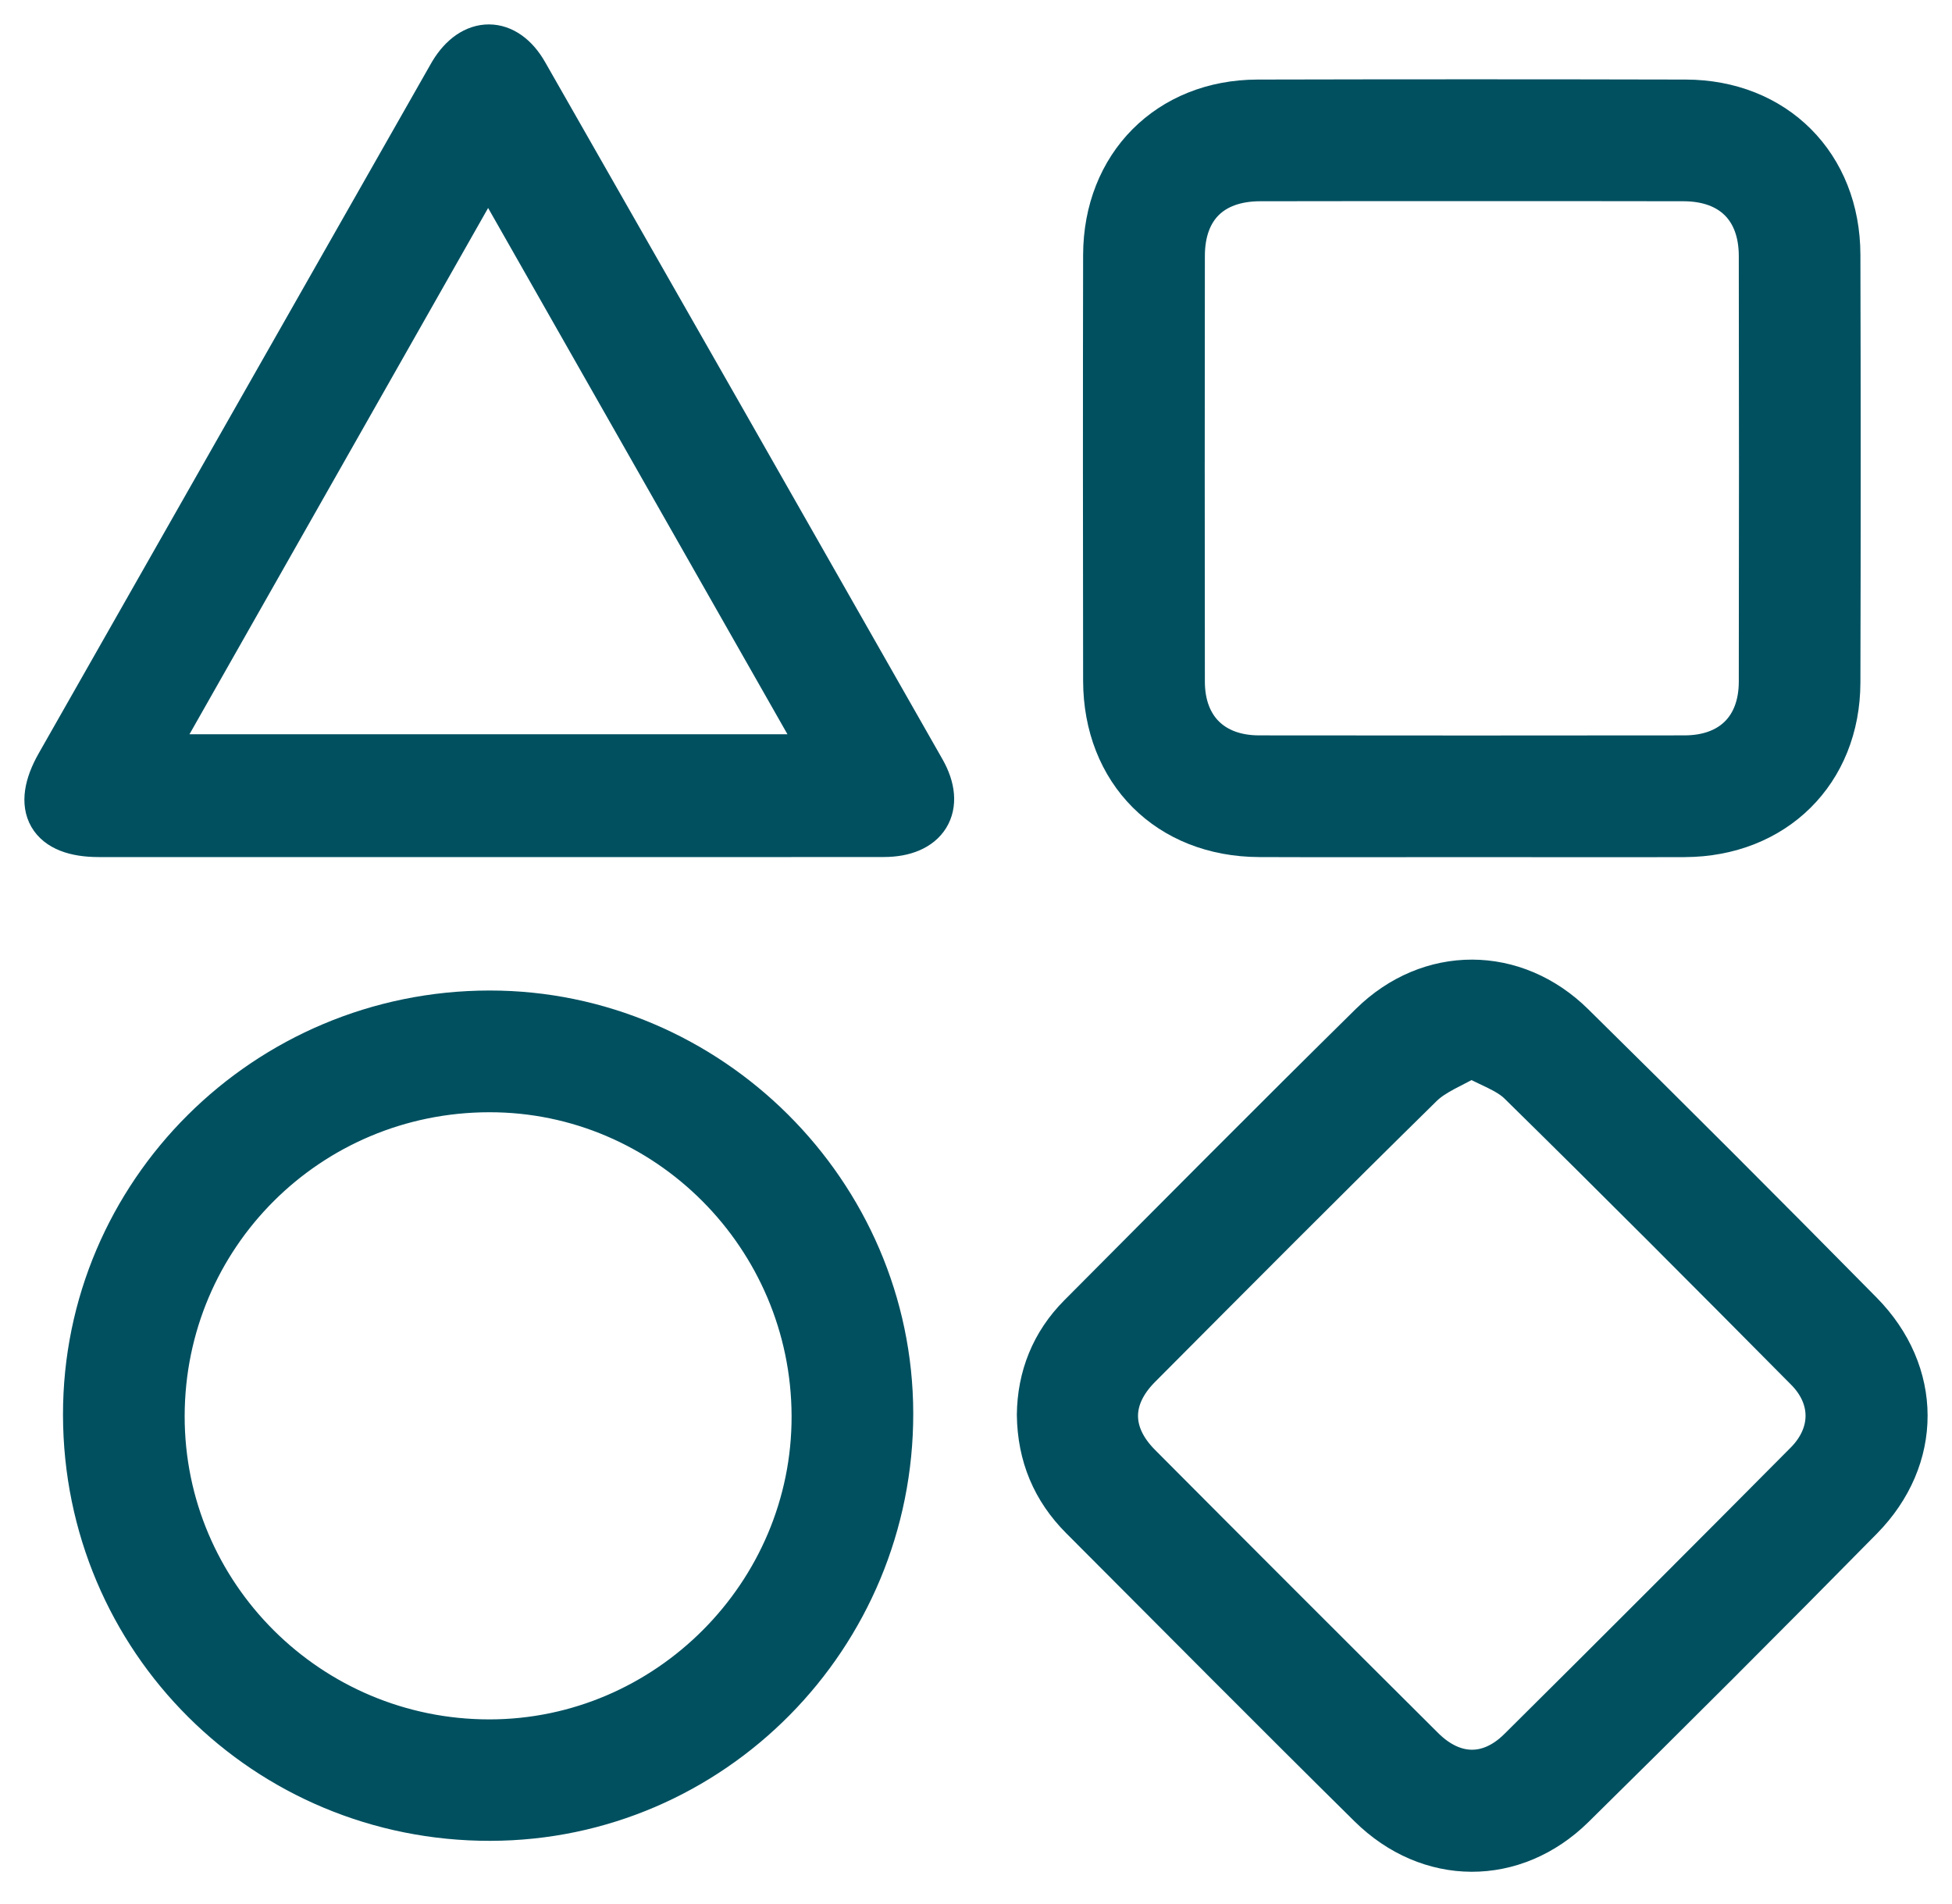 <svg width="40" height="39" viewBox="0 0 40 39" fill="none" xmlns="http://www.w3.org/2000/svg">
<path fill-rule="evenodd" clip-rule="evenodd" d="M30.141 17.06C28.695 17.06 27.249 17.065 25.803 17.059C23.972 17.052 22.699 15.78 22.695 13.946C22.691 11.039 22.689 8.133 22.695 5.225C22.699 3.417 23.976 2.133 25.772 2.13C28.695 2.123 31.616 2.123 34.539 2.13C36.342 2.133 37.619 3.411 37.623 5.219C37.631 8.142 37.631 11.063 37.623 13.985C37.618 15.783 36.332 17.052 34.523 17.06C33.062 17.065 31.601 17.06 30.141 17.06ZM30.16 3.621C28.713 3.621 27.268 3.619 25.822 3.623C24.798 3.625 24.191 4.225 24.19 5.243C24.186 8.15 24.186 11.059 24.19 13.967C24.191 14.948 24.812 15.564 25.797 15.566C28.706 15.57 31.614 15.569 34.521 15.566C35.513 15.564 36.129 14.953 36.131 13.968C36.136 11.06 36.136 8.151 36.131 5.244C36.13 4.234 35.514 3.625 34.499 3.623C33.052 3.619 31.606 3.621 30.16 3.621Z" fill="#005060" stroke="#005060"/>
<path fill-rule="evenodd" clip-rule="evenodd" d="M9.997 17.059C7.34 17.059 4.681 17.061 2.023 17.059C1.044 17.059 0.742 16.537 1.228 15.681C3.883 11.01 6.541 6.342 9.197 1.671C9.228 1.618 9.257 1.563 9.289 1.51C9.701 0.83 10.341 0.827 10.736 1.52C13.455 6.28 16.17 11.041 18.88 15.805C19.286 16.521 18.953 17.057 18.111 17.058C15.407 17.062 12.702 17.059 9.997 17.059ZM3.024 15.543C7.711 15.543 12.318 15.543 16.996 15.543C14.659 11.434 12.349 7.375 10.002 3.249C7.652 7.388 5.355 11.434 3.024 15.543Z" fill="#005060" stroke="#005060"/>
<path fill-rule="evenodd" clip-rule="evenodd" d="M21.337 28.984C21.346 28.227 21.613 27.545 22.164 26.992C24.15 24.997 26.131 22.999 28.136 21.025C29.311 19.869 31.018 19.872 32.195 21.033C34.178 22.985 36.145 24.954 38.1 26.936C39.297 28.149 39.301 29.853 38.106 31.068C36.154 33.051 34.185 35.018 32.202 36.97C31.008 38.146 29.302 38.138 28.108 36.959C26.127 35.003 24.167 33.027 22.202 31.058C21.638 30.493 21.347 29.808 21.337 28.984ZM30.146 21.562C29.756 21.791 29.363 21.932 29.093 22.197C27.152 24.103 25.234 26.031 23.314 27.96C22.656 28.62 22.656 29.394 23.311 30.054C25.241 31.993 27.176 33.928 29.116 35.858C29.76 36.5 30.541 36.513 31.178 35.881C33.143 33.932 35.097 31.975 37.048 30.011C37.644 29.412 37.651 28.613 37.058 28.017C35.11 26.052 33.157 24.091 31.183 22.153C30.926 21.898 30.538 21.779 30.146 21.562Z" fill="#005060" stroke="#005060"/>
<path fill-rule="evenodd" clip-rule="evenodd" d="M1.791 28.99C1.783 24.471 5.476 20.797 10.029 20.793C14.506 20.789 18.203 24.471 18.214 28.947C18.225 33.5 14.561 37.207 10.046 37.214C5.474 37.222 1.798 33.561 1.791 28.99ZM10.024 22.287C6.292 22.292 3.291 25.285 3.284 29.008C3.278 32.712 6.304 35.727 10.029 35.726C13.71 35.724 16.733 32.689 16.721 29.006C16.709 25.299 13.701 22.282 10.024 22.287Z" fill="#005060" stroke="#005060"/>
</svg>

